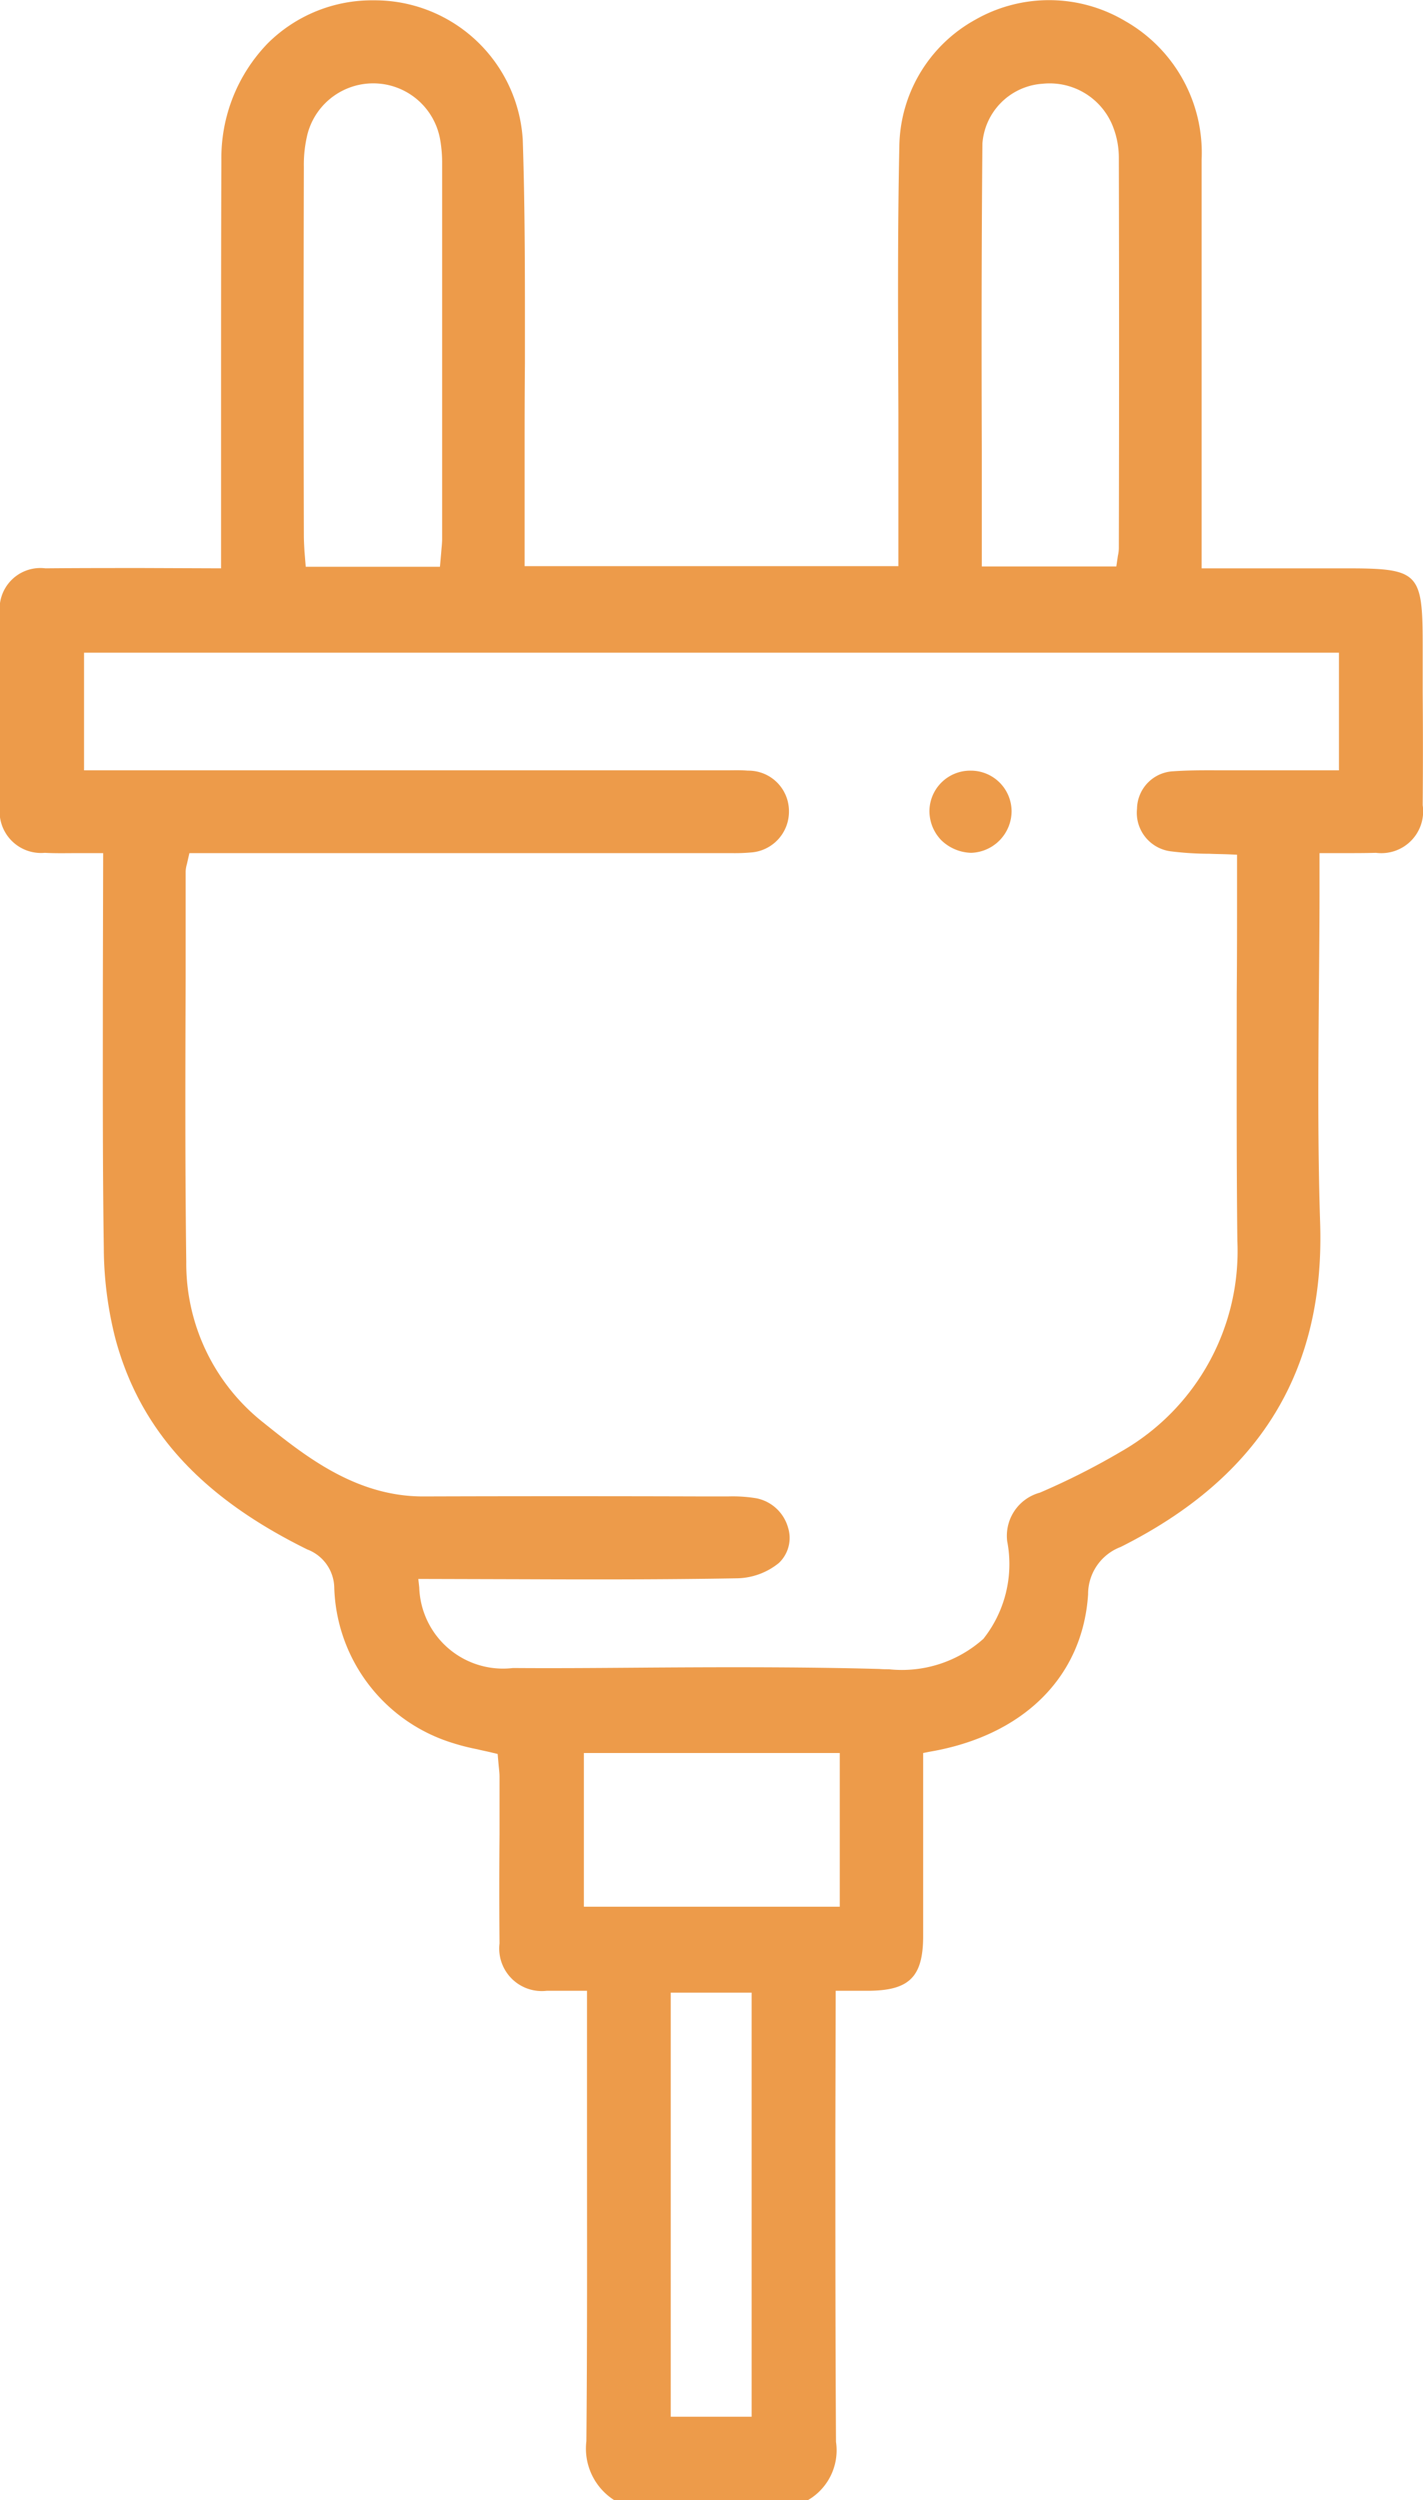 <svg xmlns="http://www.w3.org/2000/svg" width="45.38" height="79.71" viewBox="0 0 45.38 79.71"><defs><style>      .cls-1 {        fill: #ed9b4a;        fill-rule: evenodd;      }    </style></defs><path id="icone-service-electricite" class="cls-1" d="M5699.39,2141.03h-4.57V2128a4.83,4.83,0,0,0-2.44-4.42,4.75,4.75,0,0,0-4.78-.04,4.684,4.684,0,0,0-2.42,4.05c-0.06,2.84-.04,5.72-0.03,8.51v4.86h-11.92v-3.43c0-1.01,0-2.02.01-3.03,0-2.34.01-4.77-.07-7.15a4.732,4.732,0,0,0-4.72-4.43h-0.04a4.716,4.716,0,0,0-3.36,1.36,5.249,5.249,0,0,0-1.49,3.74c-0.01,2.74-.01,5.5-0.01,8.24v4.77l-2.49-.01c-1.03,0-2.07,0-3.11.01a1.3,1.3,0,0,0-1.45,1.47q-0.03,3.045,0,6.1a1.322,1.322,0,0,0,1.43,1.5c0.35,0.02.69,0.01,1.06,0.01h0.8l-0.01,4.27c0,2.73-.01,5.56.03,8.33a11.9,11.9,0,0,0,.37,2.88c0.78,2.9,2.71,5.04,6.12,6.72a1.33,1.33,0,0,1,.86,1.23,5.348,5.348,0,0,0,3.68,4.91,7.048,7.048,0,0,0,.88.23c0.16,0.04.32,0.07,0.48,0.11l0.17,0.04,0.03,0.34c0.01,0.12.03,0.25,0.03,0.38v1.85c-0.01,1.16-.01,2.32,0,3.47a1.357,1.357,0,0,0,1.51,1.51h1.28v4.69c0,3.17.01,6.45-.02,9.67a1.948,1.948,0,0,0,.92,1.9h6.11a1.838,1.838,0,0,0,.93-1.88c-0.02-3.24-.02-6.54-0.02-9.73l0.01-4.65h1.1c1.25-.02,1.68-0.45,1.69-1.71v-5.87l0.2-.04c3-.51,4.89-2.39,5.06-5.02a1.607,1.607,0,0,1,1.04-1.51c4.43-2.22,6.51-5.6,6.36-10.32-0.08-2.45-.06-4.95-0.04-7.37,0.01-1.1.02-2.19,0.02-3.29v-1.14h0.79c0.35,0,.68,0,1.01-0.01a1.333,1.333,0,0,0,1.49-1.52q0.015-1.8,0-3.6v-1.49C5701.87,2141.14,5701.75,2141.03,5699.39,2141.03Zm-11.56-13.55a2.062,2.062,0,0,1,1.92-1.9,2.167,2.167,0,0,1,2.27,1.44,2.7,2.7,0,0,1,.16.92q0.015,6.21,0,12.44a1.134,1.134,0,0,1-.03.25l-0.05.34h-4.29v-3.68C5687.8,2134.07,5687.8,2130.74,5687.83,2127.48Zm-21.64.75a4.072,4.072,0,0,1,.12-1.06,2.167,2.167,0,0,1,4.23.21,4.3,4.3,0,0,1,.06.75v11.96c0,0.14-.02.29-0.03,0.44l-0.04.45h-4.28l-0.04-.49c-0.01-.18-0.02-0.35-0.02-0.52C5666.18,2136.05,5666.18,2132.15,5666.19,2128.23Zm14.28,71.73h-2.58v-13.52h2.58v13.52Zm2.81-16.26h-8.16v-4.9h8.16v4.9Zm15.92-36.23h-3.58c-0.55,0-1.13-.01-1.7.03a1.214,1.214,0,0,0-1.16,1.19,1.239,1.239,0,0,0,1.06,1.36,9.975,9.975,0,0,0,1.25.08c0.21,0.01.43,0.01,0.65,0.02l0.23,0.01v1.04c0,1.13,0,2.26-.01,3.39,0,2.58-.01,5.25.02,7.88a7.354,7.354,0,0,1-3.71,6.72,22.862,22.862,0,0,1-2.59,1.31,1.425,1.425,0,0,0-1.04,1.55,3.837,3.837,0,0,1-.76,3.11,3.9,3.9,0,0,1-3.01.97c-0.1,0-.2,0-0.31-0.01-2.6-.07-5.25-0.06-7.81-0.04-1.29.01-2.58,0.02-3.87,0.01a2.673,2.673,0,0,1-2.99-2.57l-0.03-.27,3.4,0.01c2.21,0.01,4.5.01,6.74-.03a2.174,2.174,0,0,0,1.36-.49,1.1,1.1,0,0,0,.29-1.13,1.316,1.316,0,0,0-1-.93,4.642,4.642,0,0,0-.92-0.06h-0.7q-4.5-.015-9,0h-0.02c-2.17,0-3.8-1.32-5.11-2.37a6.458,6.458,0,0,1-2.44-5.11c-0.04-3.01-.03-6.07-0.02-9.03v-3.42a1.011,1.011,0,0,1,.04-0.23l0.08-.35h17.29a5.817,5.817,0,0,0,.6-0.02,1.305,1.305,0,0,0,1.23-1.32,1.291,1.291,0,0,0-1.31-1.29c-0.24-.02-0.47-0.01-0.71-0.01h-20.46v-3.75h40.02v3.75Zm-10.44,1.31a1.333,1.333,0,0,1-1.29,1.32,1.423,1.423,0,0,1-.95-0.4,1.338,1.338,0,0,1-.38-0.95,1.3,1.3,0,0,1,1.31-1.27h0.02A1.3,1.3,0,0,1,5688.76,2148.78Z" transform="translate(-5656.5 -2122.91)"></path></svg>